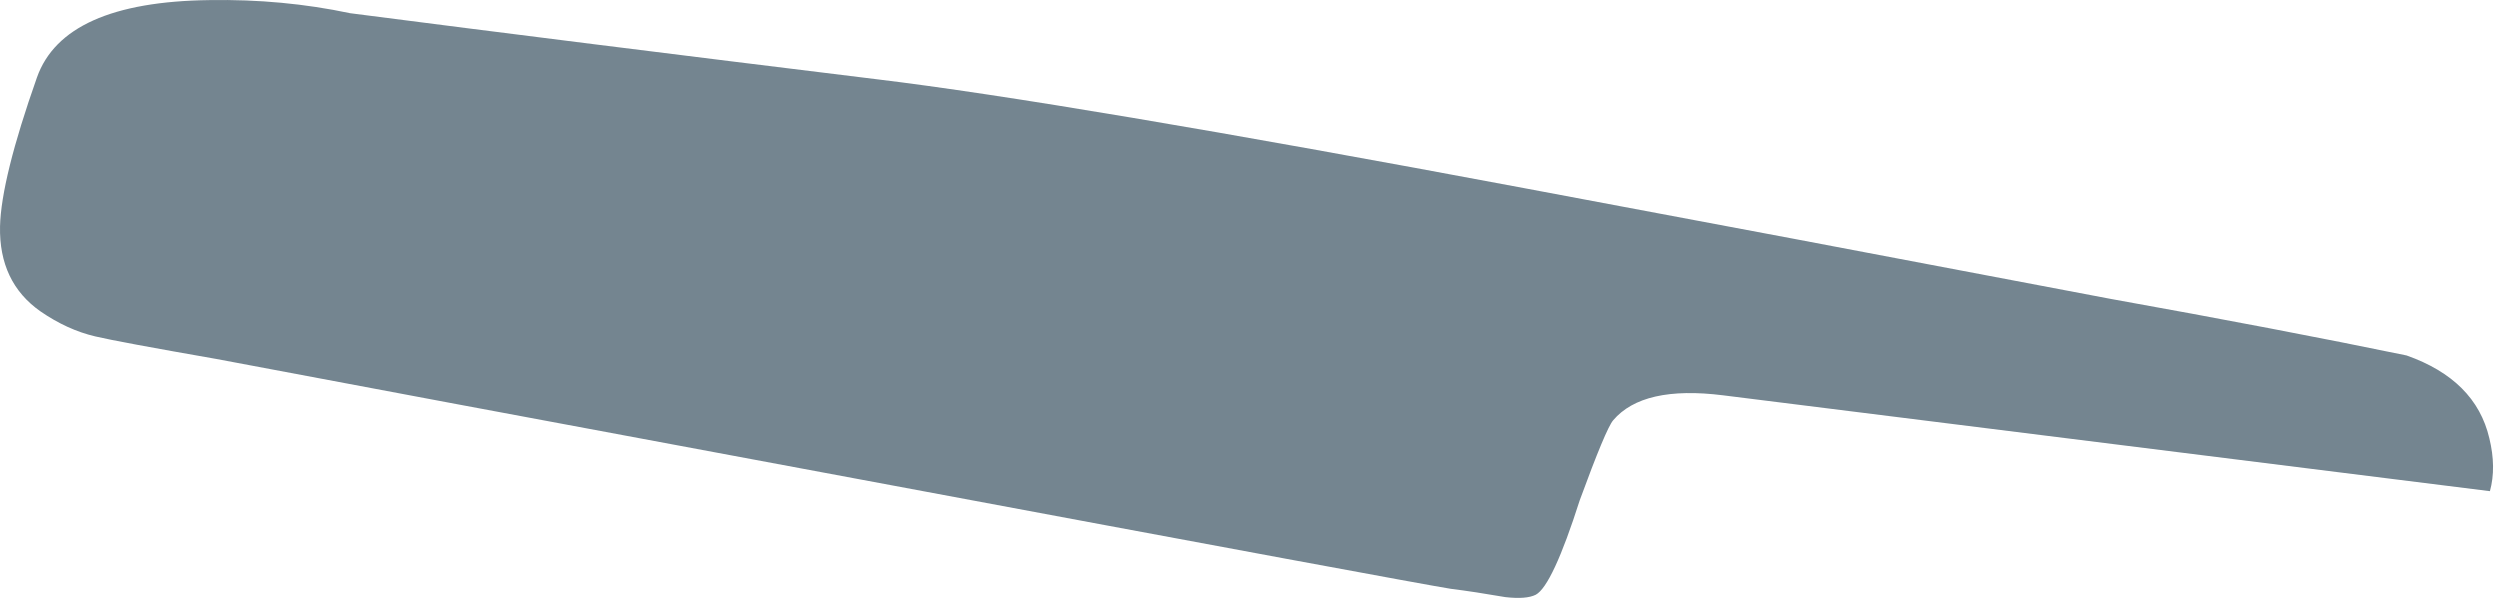 <?xml version="1.0"?>
<!DOCTYPE svg PUBLIC "-//W3C//DTD SVG 1.1//EN" "http://www.w3.org/Graphics/SVG/1.1/DTD/svg11.dtd">
<svg version='1.1' width='210px' height='51px' xmlns='http://www.w3.org/2000/svg' xmlns:xlink='http://www.w3.org/1999/xlink'>
	<g transform="translate(0.003,0.008)">
		<path d="M 209.1 36.8 Q 209.7 39.25 209.15 41.25 L 144.75 33.2 Q 138 32.35 135.5 35.3 Q 134.9 36 132.7 42 Q 130.4 49.2 129 49.95 Q 128.2 50.35 126.45 50.15 Q 123.85 49.7 121.85 49.45 Q 119 49 72.45 40.3 Q 31.65 32.7 18.2 30.15 Q 9.9 28.7 8 28.25 Q 5.65 27.7 3.4 26.15 Q -0.1 23.7 0 19 Q 0.1 15 3.1 6.5 Q 5.35 0.15 17.6 0 Q 23.75 -0.1 29.4 1.1 Q 47.95 3.5 73.65 6.65 Q 89.4 8.55 128.05 15.8 Q 148.4 19.6 177.3 25.1 Q 191.5 27.65 202.15 29.85 Q 207.95 31.9 209.1 36.8 Z" fill="#748590"/>
	</g>
</svg>
